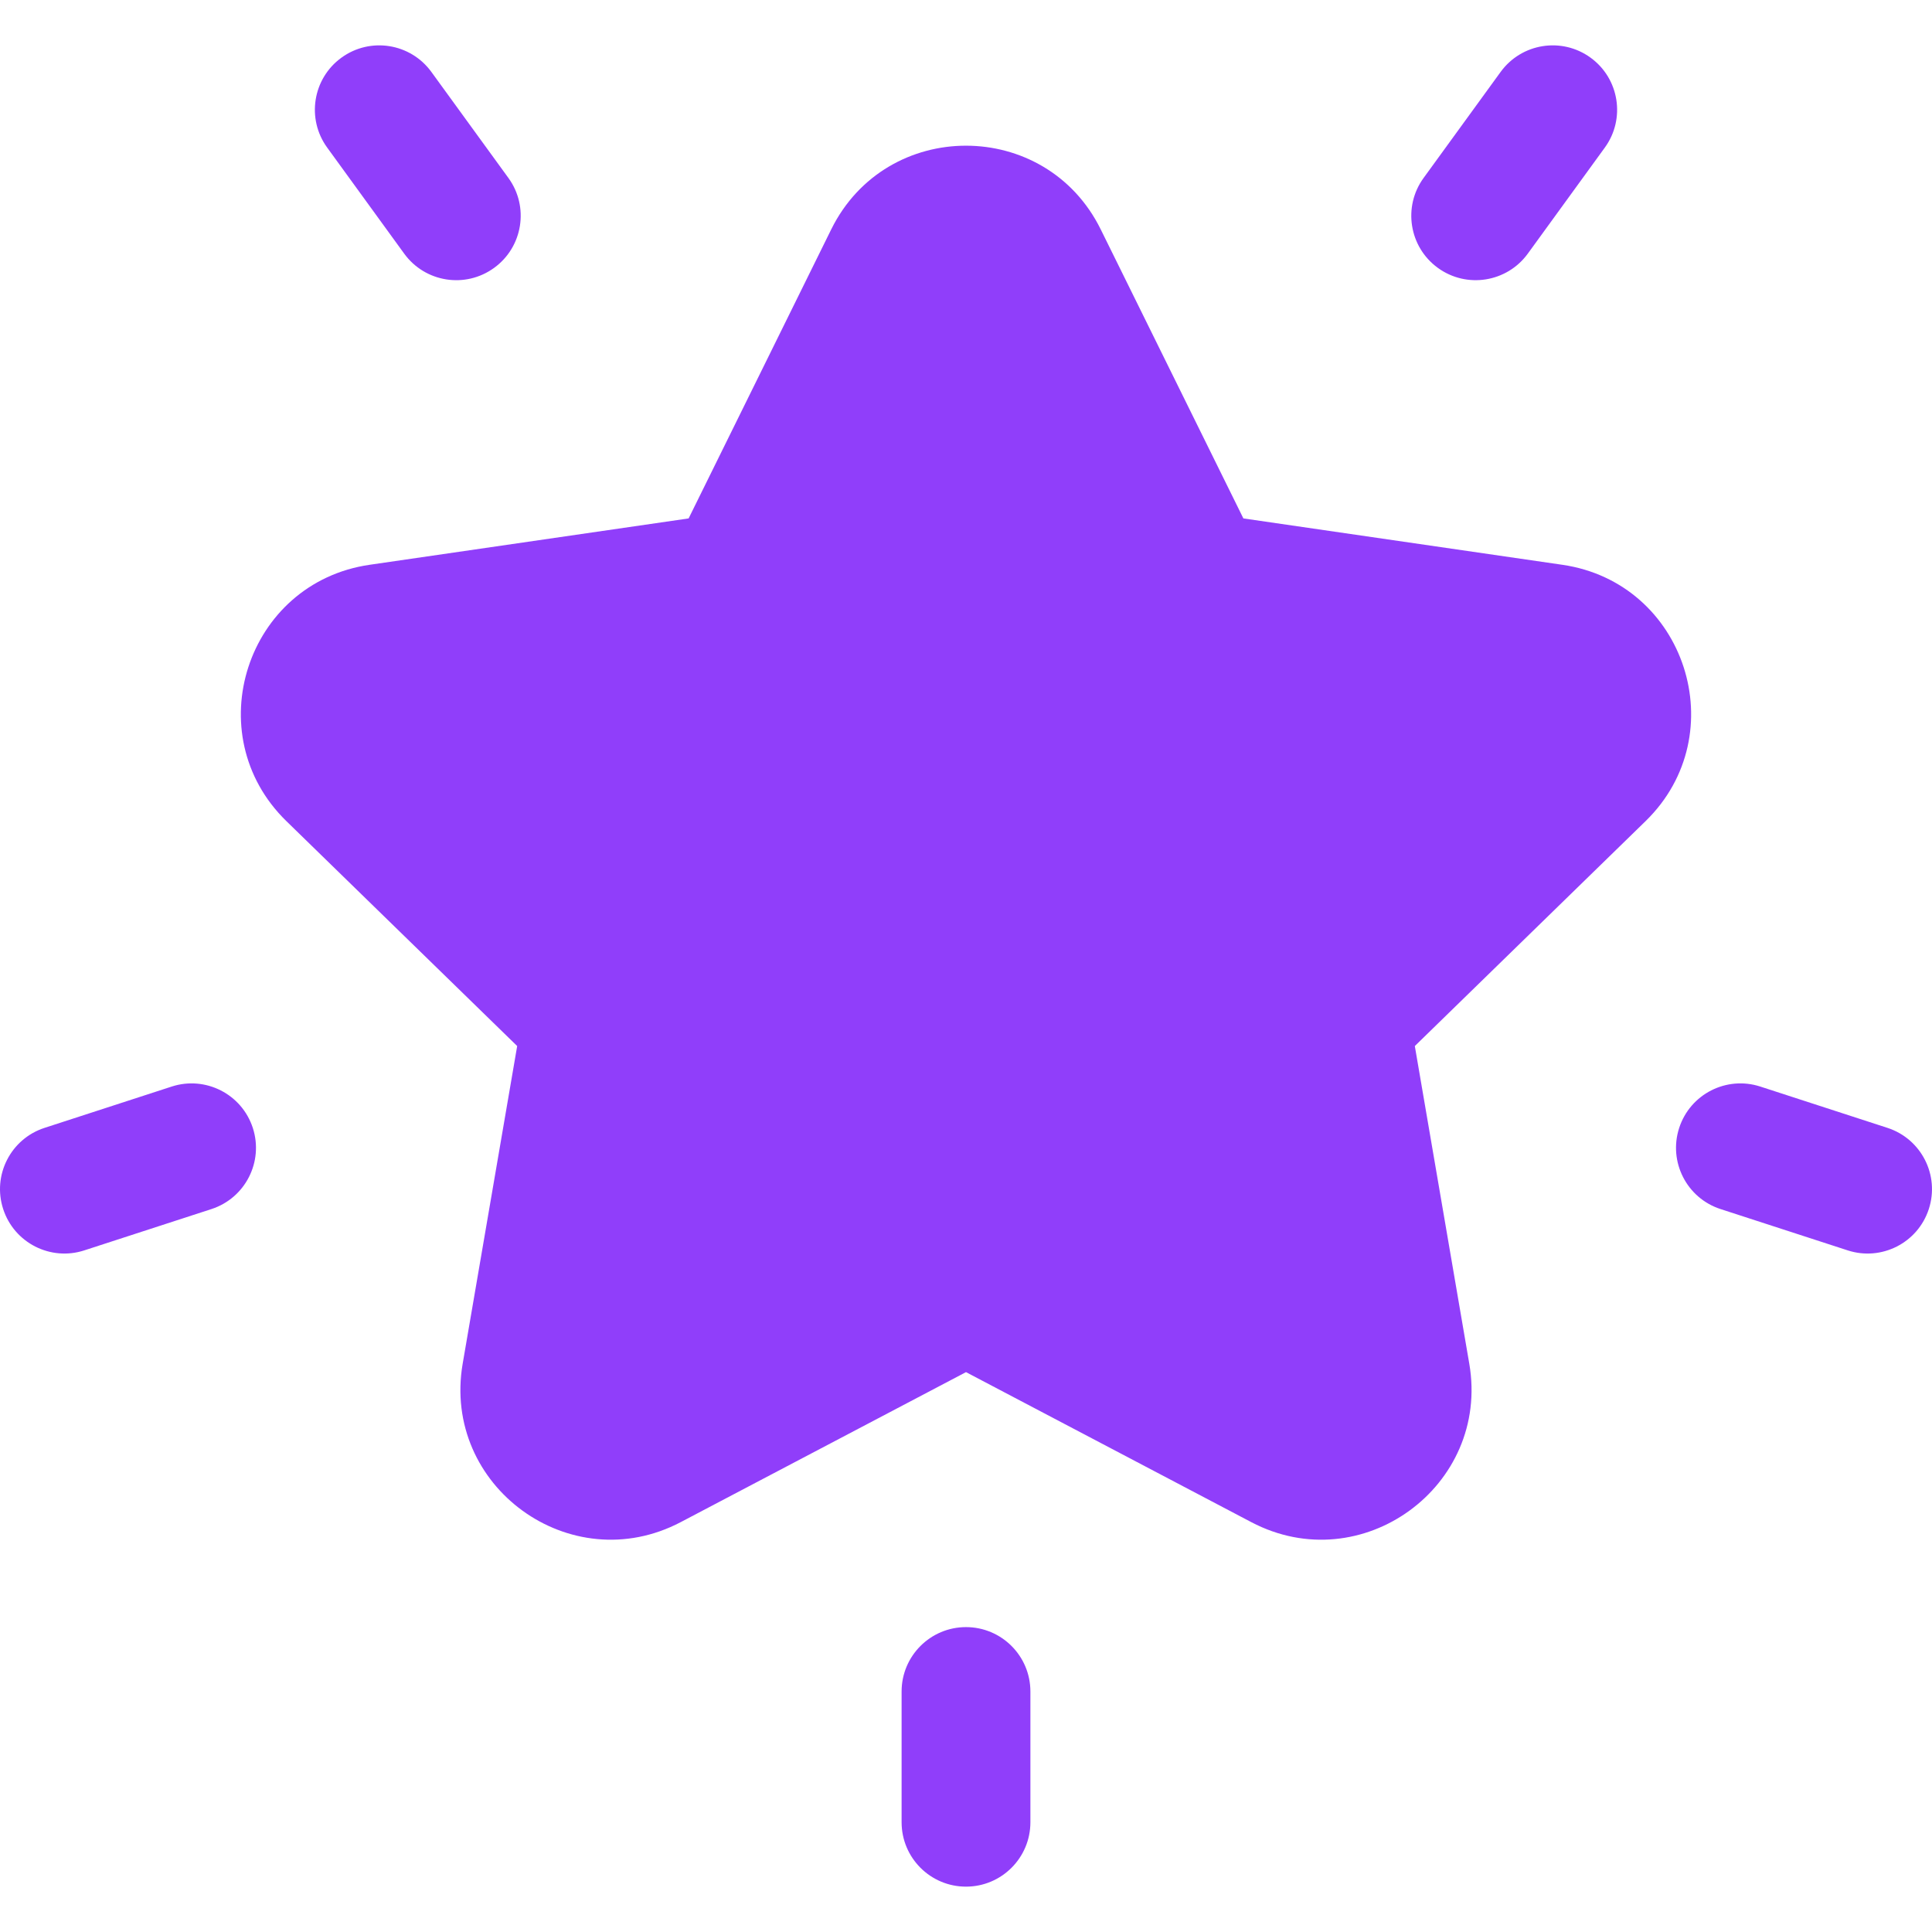 <svg width="42" height="42" viewBox="0 0 42 42" fill="none" xmlns="http://www.w3.org/2000/svg">
<g clip-path="url(#clip0_1438_2706)">
<path d="M33.964 12.278L27.03 11.27L23.929 4.987C22.732 2.561 19.268 2.56 18.07 4.987L14.97 11.27L8.035 12.278C5.358 12.667 4.287 15.96 6.225 17.85L11.243 22.74L10.058 29.646C9.601 32.313 12.402 34.349 14.798 33.09L21 29.829L27.202 33.09C29.601 34.351 32.398 32.307 31.941 29.646L30.757 22.74L35.774 17.85C37.712 15.961 36.643 12.667 33.964 12.278Z" fill="#903EFA"/>
<path d="M11.052 3.868L9.378 1.564C8.923 0.938 8.048 0.799 7.422 1.254C6.797 1.708 6.658 2.584 7.113 3.209L8.787 5.514C9.242 6.14 10.117 6.278 10.742 5.823C11.368 5.369 11.507 4.493 11.052 3.868Z" fill="#903EFA"/>
<path d="M5.496 24.52C5.257 23.785 4.467 23.382 3.732 23.621L0.968 24.519C0.232 24.758 -0.17 25.548 0.069 26.283C0.308 27.02 1.1 27.421 1.833 27.182L4.597 26.284C5.332 26.045 5.735 25.255 5.496 24.52Z" fill="#903EFA"/>
<path d="M34.578 1.254C33.952 0.799 33.077 0.938 32.622 1.564L30.948 3.868C30.493 4.493 30.632 5.369 31.257 5.823C31.883 6.278 32.758 6.139 33.213 5.514L34.887 3.209C35.342 2.584 35.203 1.708 34.578 1.254Z" fill="#903EFA"/>
<path d="M41.032 24.519L38.268 23.621C37.533 23.382 36.743 23.784 36.504 24.52C36.265 25.255 36.667 26.045 37.403 26.284L40.167 27.182C40.901 27.421 41.692 27.02 41.931 26.283C42.17 25.548 41.767 24.758 41.032 24.519Z" fill="#903EFA"/>
<path d="M21 35.372C20.227 35.372 19.6 35.999 19.6 36.772V39.614C19.6 40.387 20.227 41.014 21 41.014C21.773 41.014 22.4 40.387 22.4 39.614V36.772C22.4 35.999 21.773 35.372 21 35.372Z" fill="#903EFA"/>
</g>
<defs>
<clipPath id="clip0_1438_2706">
<rect width="42" height="42" fill="white"/>
</clipPath>
</defs>
</svg>
